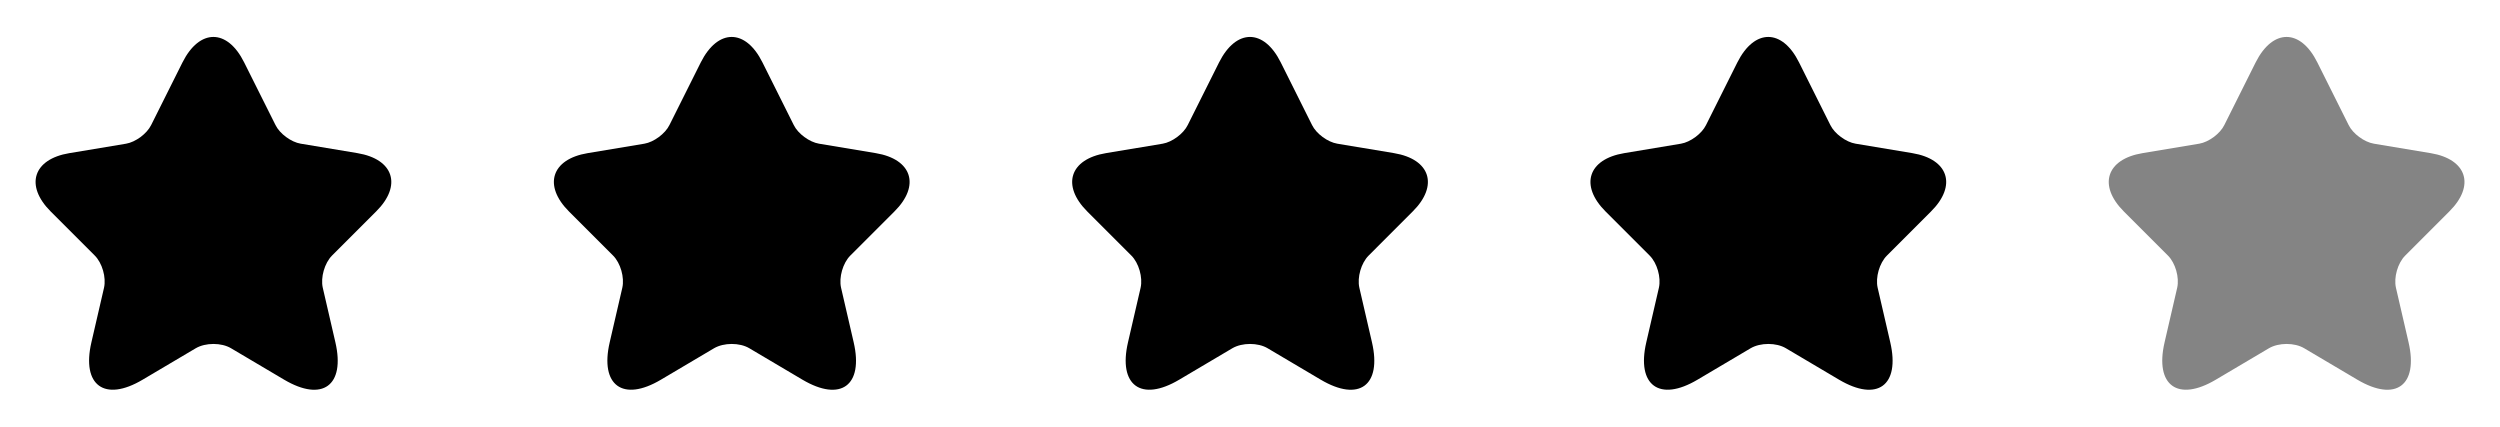 <svg width="82" height="14" viewBox="0 0 82 14" fill="none" xmlns="http://www.w3.org/2000/svg">
<path d="M8.009 2.048L9.036 4.101C9.176 4.387 9.549 4.661 9.864 4.713L11.725 5.023C12.915 5.221 13.195 6.084 12.337 6.936L10.89 8.383C10.646 8.628 10.511 9.1 10.587 9.438L11.001 11.229C11.328 12.647 10.575 13.195 9.321 12.454L7.577 11.422C7.262 11.235 6.743 11.235 6.422 11.422L4.678 12.454C3.43 13.195 2.671 12.641 2.998 11.229L3.412 9.438C3.488 9.1 3.354 8.628 3.109 8.383L1.662 6.936C0.811 6.084 1.085 5.221 2.275 5.023L4.136 4.713C4.445 4.661 4.818 4.387 4.958 4.101L5.985 2.048C6.545 0.933 7.455 0.933 8.009 2.048Z" fill="black"/>
<path d="M25.009 2.048L26.035 4.101C26.175 4.387 26.549 4.661 26.864 4.713L28.725 5.023C29.915 5.221 30.195 6.084 29.337 6.936L27.89 8.383C27.645 8.628 27.511 9.1 27.587 9.438L28.001 11.229C28.328 12.647 27.576 13.195 26.321 12.454L24.577 11.422C24.262 11.235 23.743 11.235 23.422 11.422L21.678 12.454C20.43 13.195 19.671 12.641 19.998 11.229L20.412 9.438C20.488 9.1 20.354 8.628 20.109 8.383L18.662 6.936C17.811 6.084 18.085 5.221 19.275 5.023L21.136 4.713C21.445 4.661 21.818 4.387 21.958 4.101L22.985 2.048C23.545 0.933 24.455 0.933 25.009 2.048Z" fill="black"/>
<path d="M42.009 2.048L43.035 4.101C43.175 4.387 43.549 4.661 43.864 4.713L45.725 5.023C46.915 5.221 47.195 6.084 46.337 6.936L44.891 8.383C44.645 8.628 44.511 9.1 44.587 9.438L45.001 11.229C45.328 12.647 44.575 13.195 43.321 12.454L41.577 11.422C41.262 11.235 40.743 11.235 40.422 11.422L38.678 12.454C37.43 13.195 36.671 12.641 36.998 11.229L37.412 9.438C37.488 9.1 37.354 8.628 37.109 8.383L35.662 6.936C34.81 6.084 35.085 5.221 36.275 5.023L38.136 4.713C38.445 4.661 38.818 4.387 38.958 4.101L39.985 2.048C40.545 0.933 41.455 0.933 42.009 2.048Z" fill="black"/>
<path d="M59.009 2.048L60.035 4.101C60.175 4.387 60.549 4.661 60.864 4.713L62.725 5.023C63.915 5.221 64.195 6.084 63.337 6.936L61.891 8.383C61.645 8.628 61.511 9.1 61.587 9.438L62.001 11.229C62.328 12.647 61.575 13.195 60.321 12.454L58.577 11.422C58.262 11.235 57.743 11.235 57.422 11.422L55.678 12.454C54.43 13.195 53.671 12.641 53.998 11.229L54.412 9.438C54.488 9.1 54.354 8.628 54.109 8.383L52.662 6.936C51.81 6.084 52.085 5.221 53.275 5.023L55.136 4.713C55.445 4.661 55.818 4.387 55.958 4.101L56.985 2.048C57.545 0.933 58.455 0.933 59.009 2.048Z" fill="black"/>
<path d="M76.009 2.048L77.035 4.101C77.175 4.387 77.549 4.661 77.864 4.713L79.725 5.023C80.915 5.221 81.195 6.084 80.337 6.936L78.891 8.383C78.645 8.628 78.511 9.1 78.587 9.438L79.001 11.229C79.328 12.647 78.576 13.195 77.321 12.454L75.577 11.422C75.262 11.235 74.743 11.235 74.422 11.422L72.678 12.454C71.43 13.195 70.671 12.641 70.998 11.229L71.412 9.438C71.488 9.1 71.354 8.628 71.109 8.383L69.662 6.936C68.811 6.084 69.085 5.221 70.275 5.023L72.135 4.713C72.445 4.661 72.818 4.387 72.958 4.101L73.985 2.048C74.545 0.933 75.455 0.933 76.009 2.048Z" fill="#848484"/>
</svg>
